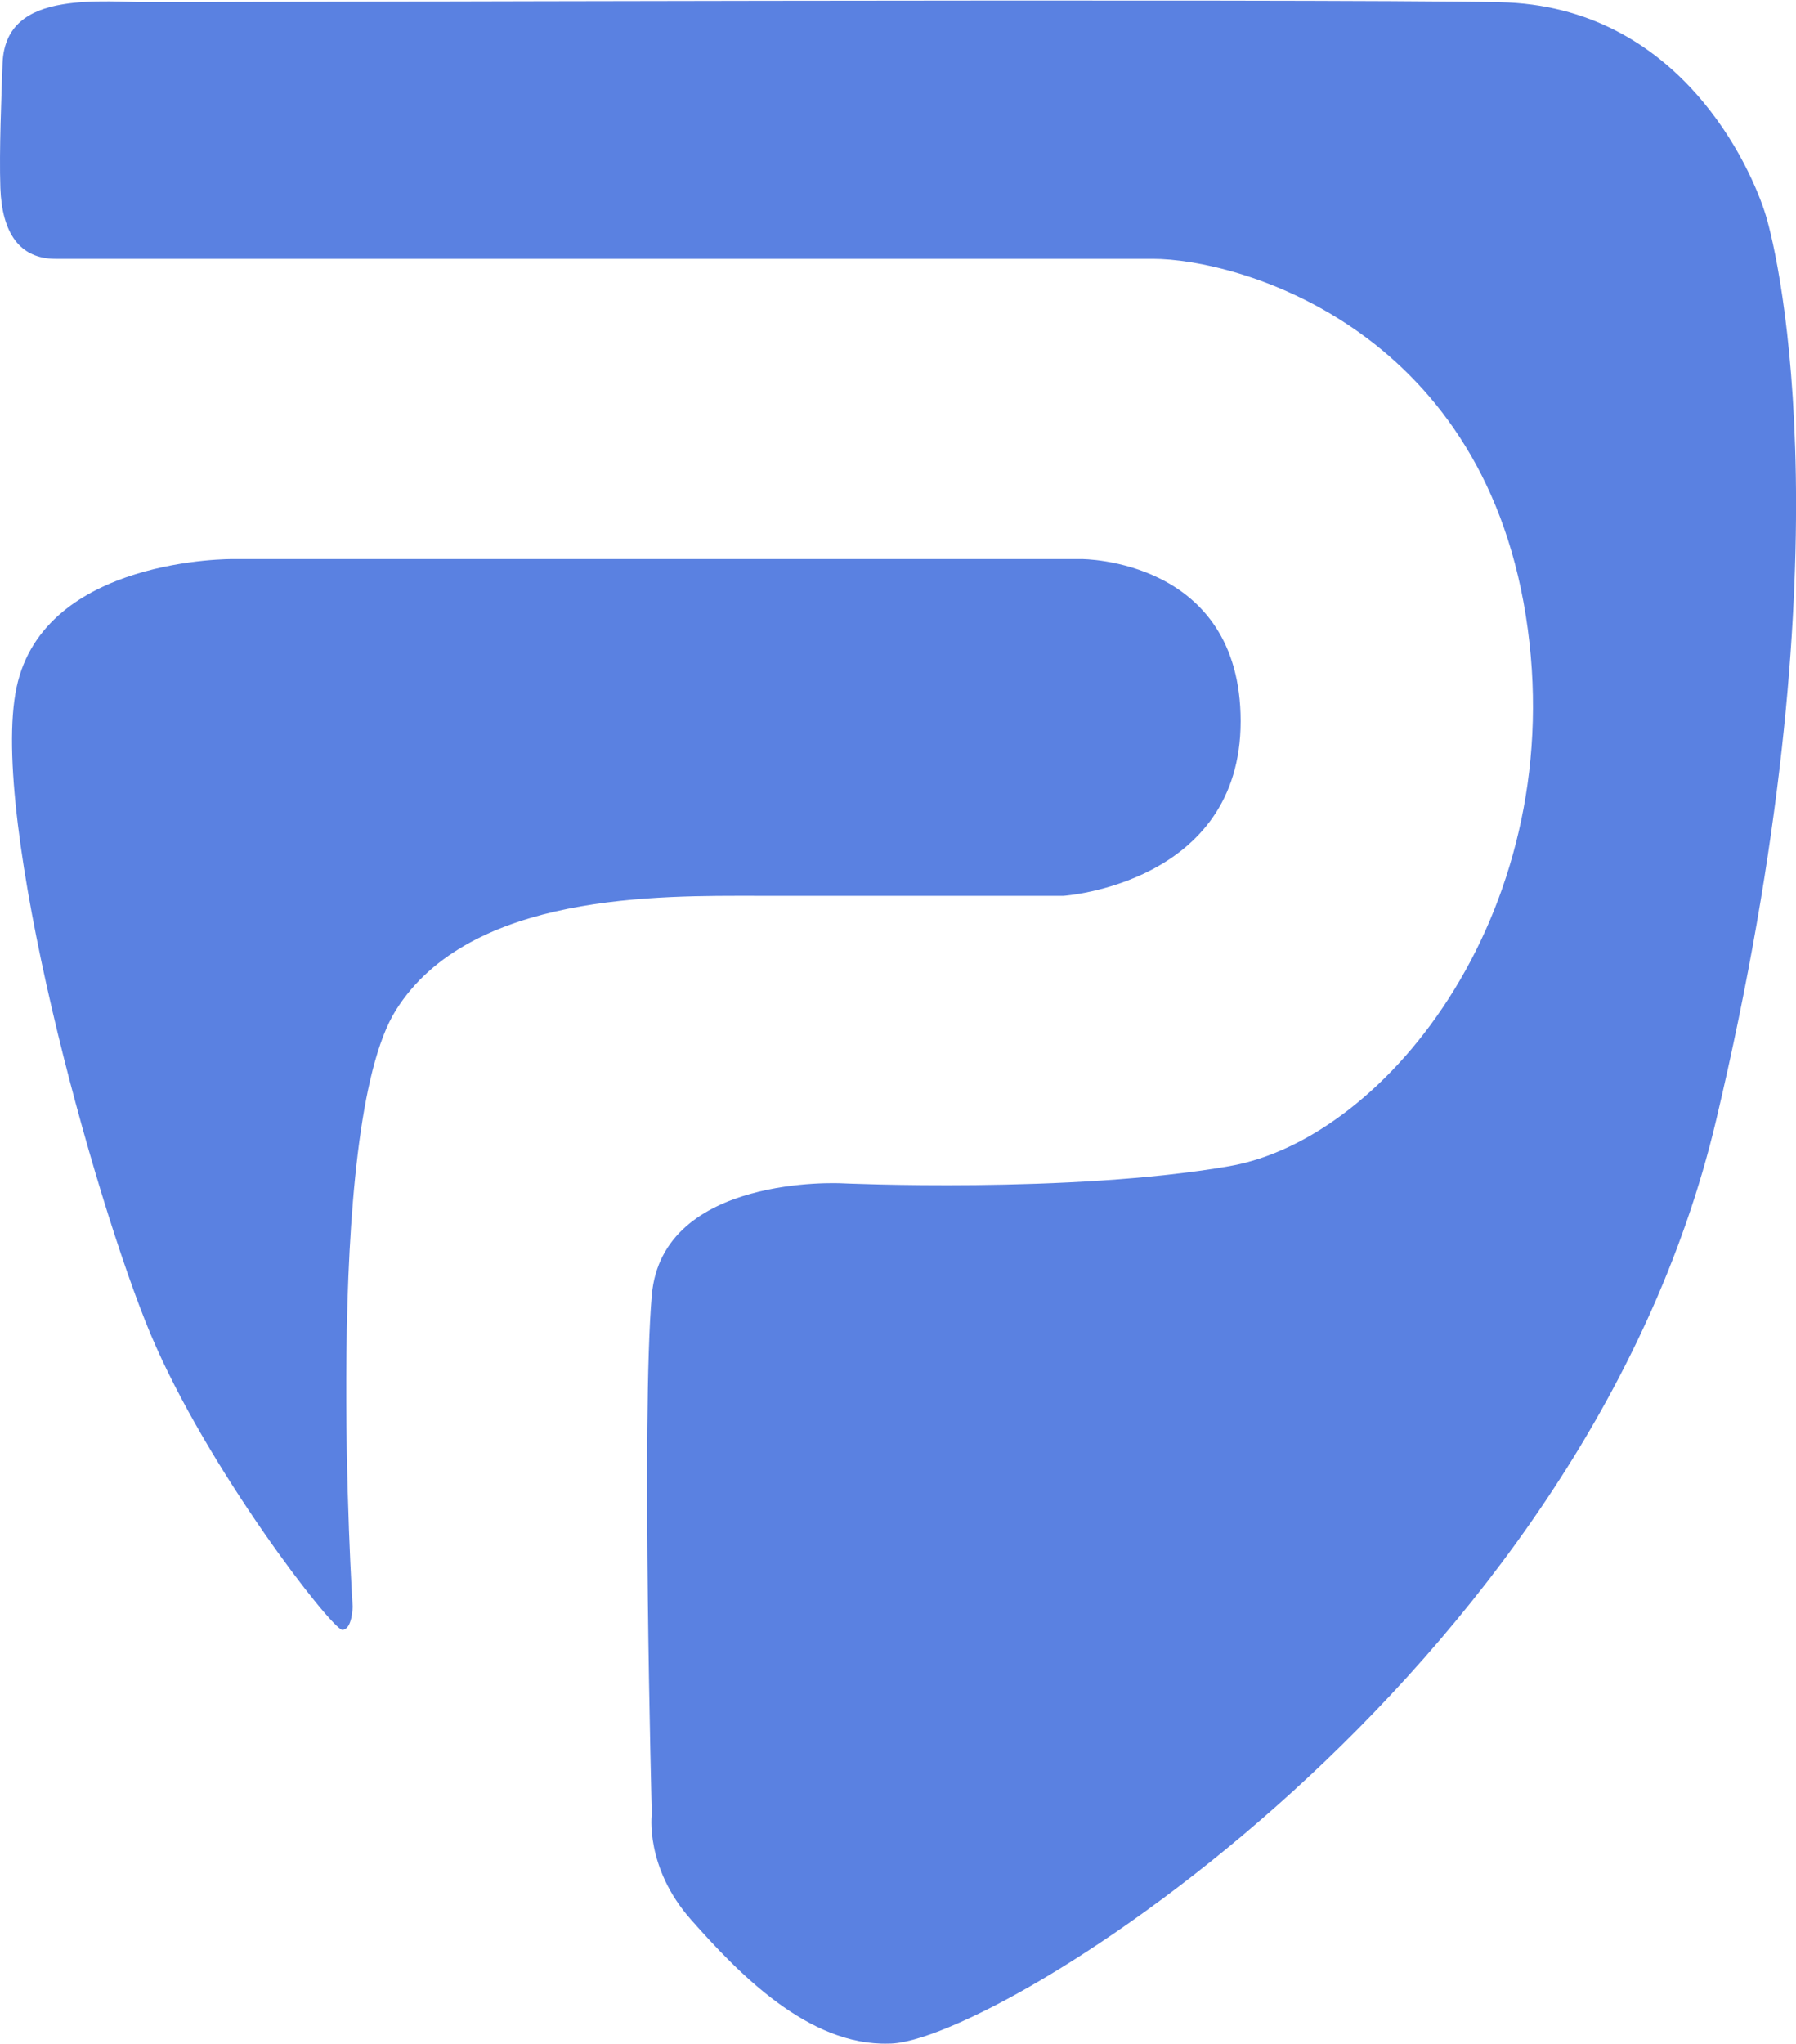 <?xml version="1.0" encoding="UTF-8"?>
<!DOCTYPE svg PUBLIC "-//W3C//DTD SVG 1.1//EN" "http://www.w3.org/Graphics/SVG/1.1/DTD/svg11.dtd">
<!-- Creator: CorelDRAW -->
<svg xmlns="http://www.w3.org/2000/svg" xml:space="preserve" width="450px" height="512px" version="1.1" style="shape-rendering:geometricPrecision; text-rendering:geometricPrecision; image-rendering:optimizeQuality; fill-rule:evenodd; clip-rule:evenodd"
viewBox="0 0 98.7 112.24"
 xmlns:xlink="http://www.w3.org/1999/xlink"
 xmlns:xodm="http://www.corel.com/coreldraw/odm/2003">
 <defs>
  <style type="text/css">
   <![CDATA[
    .fil0 {fill:#5A81E1}
   ]]>
  </style>
 </defs>
 <g id="Слой_x0020_1">
  <path class="fil0" d="M19.38 88.23c0,0 -1.7,-26.26 2.37,-32.76 4.07,-6.5 14.58,-6.29 19.87,-6.29 5.29,0 16.83,0 16.83,0 0,0 9.73,-0.66 9.73,-9.59 0,-8.94 -8.75,-8.91 -8.75,-8.91l-46.61 0c0,0 -10.39,-0.12 -11.91,7.05 -1.52,7.17 4.25,28.07 7.35,35.49 3.1,7.41 9.99,16.28 10.55,16.28 0.55,0 0.57,-1.27 0.57,-1.27zm29.46 24c5.81,0.04 38.2,-20.03 45.47,-50.72 7.28,-30.69 3.49,-47.21 2.73,-49.71 -0.76,-2.51 -4.68,-11.52 -14.63,-11.71 -9.94,-0.2 -72.83,0 -74.47,0 -0.77,0 -2.88,-0.16 -4.51,0.12 -1.86,0.31 -3.21,1.16 -3.29,3.24 -0.06,1.78 -0.19,4.77 -0.12,6.85 0.09,2.47 1.06,3.89 3.03,3.89 3.64,0 55.74,0 60.31,0 4.57,0 17.96,3.65 20.49,19.59 2.53,15.93 -7.54,28.73 -16.29,30.25 -8.75,1.52 -21.33,0.94 -21.33,0.94 0,0 -9.84,-0.5 -10.41,6.15 -0.58,6.65 0,28.49 0,28.49 0,0 -0.4,2.95 2.18,5.84 2.57,2.9 6.42,6.91 10.84,6.78z"/>
 </g>
</svg>
